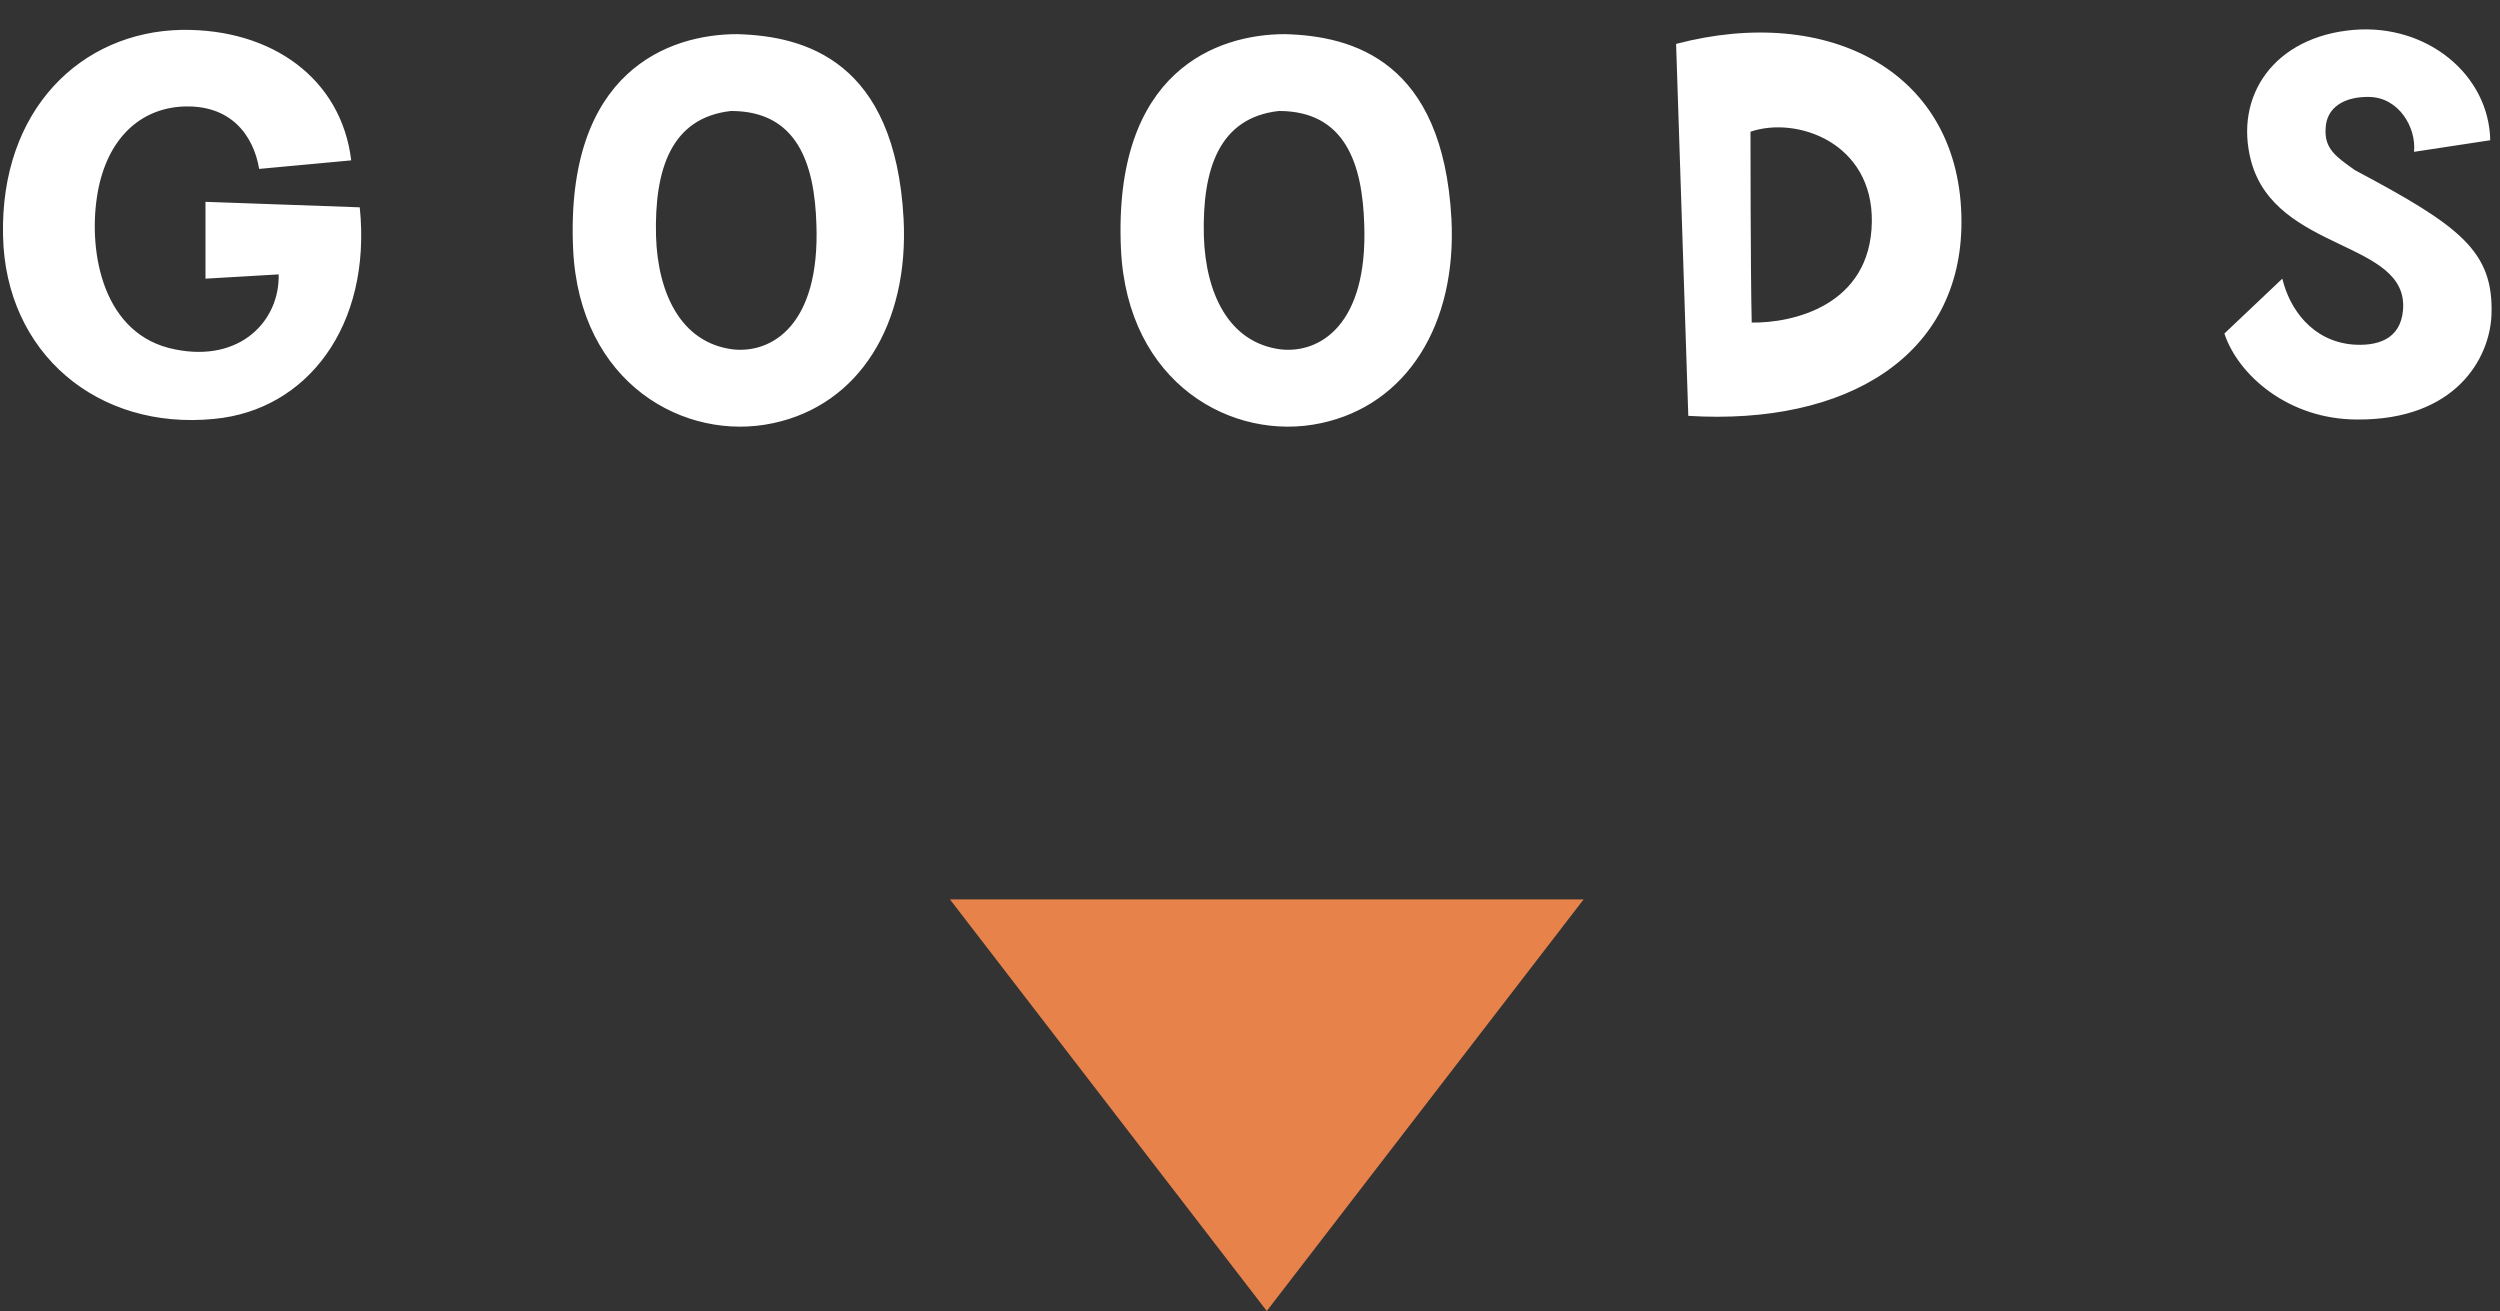 <svg width="82" height="43" viewBox="0 0 82 43" fill="none" xmlns="http://www.w3.org/2000/svg">
<rect x="0" y="0" width="82" height="43" fill="#333333" stroke="none"/>
<path d="M7.02 13.74C3.2 14.12 0.18 11.58 0.1 7.74C-1.93715e-05 3.6 2.66 1.04 5.96 0.98C8.94 0.94 11.2 2.6 11.52 5.26L8.5 5.54C8.32 4.46 7.58 3.38 5.9 3.5C4.44 3.62 3.44 4.72 3.18 6.46C2.9 8.3 3.38 11 5.74 11.46C7.9 11.9 9.18 10.5 9.14 9L6.74 9.14V6.62L11.8 6.8C12.2 10.7 10.06 13.46 7.02 13.74ZM24.178 1.12C26.418 1.18 29.358 2 29.638 7.18C29.818 10.64 28.178 13.28 25.358 13.88C22.478 14.5 18.998 12.6 18.798 8.16C18.538 2.32 21.958 1.12 24.178 1.12ZM24.038 11.46C25.318 11.6 26.898 10.66 26.778 7.36C26.718 5.38 26.158 3.64 23.978 3.64C22.018 3.86 21.458 5.54 21.518 7.76C21.578 9.6 22.318 11.24 24.038 11.46ZM42.147 1.12C44.387 1.18 47.327 2 47.607 7.18C47.787 10.64 46.147 13.28 43.327 13.88C40.447 14.5 36.967 12.6 36.767 8.16C36.507 2.32 39.927 1.12 42.147 1.12ZM42.007 11.46C43.287 11.6 44.867 10.66 44.747 7.36C44.687 5.38 44.127 3.64 41.947 3.64C39.987 3.86 39.427 5.54 39.487 7.76C39.547 9.6 40.287 11.24 42.007 11.46ZM55.376 13.64L54.976 1.44C59.996 0.12 64.336 2.36 64.336 7.28C64.336 11.66 60.596 13.96 55.376 13.64ZM61.396 7.28C61.436 4.68 58.936 3.8 57.416 4.32C57.416 4.32 57.416 8.98 57.456 10.58C58.776 10.6 61.356 10.04 61.396 7.28ZM81.72 10.34C81.66 11.76 80.54 13.78 77.32 13.76C75.04 13.76 73.4 12.28 72.96 10.94L74.86 9.14C75.1 10.14 75.84 11.18 77.16 11.3C77.94 11.36 78.74 11.16 78.82 10.16C79 7.88 74.66 8.28 73.84 5.3C73.26 3.14 74.6 1.2 77.2 0.98C79.62 0.78 81.64 2.46 81.68 4.6L79.18 4.98C79.26 4.18 78.68 3.2 77.72 3.18C76.9 3.16 76.3 3.52 76.28 4.22C76.24 4.88 76.62 5.14 77.24 5.58C80.7 7.42 81.8 8.24 81.72 10.34Z" fill="white"/>
<path d="M41.55 43L51.943 29.5H31.158L41.55 43Z" fill="#E8824B"/>
</svg>
